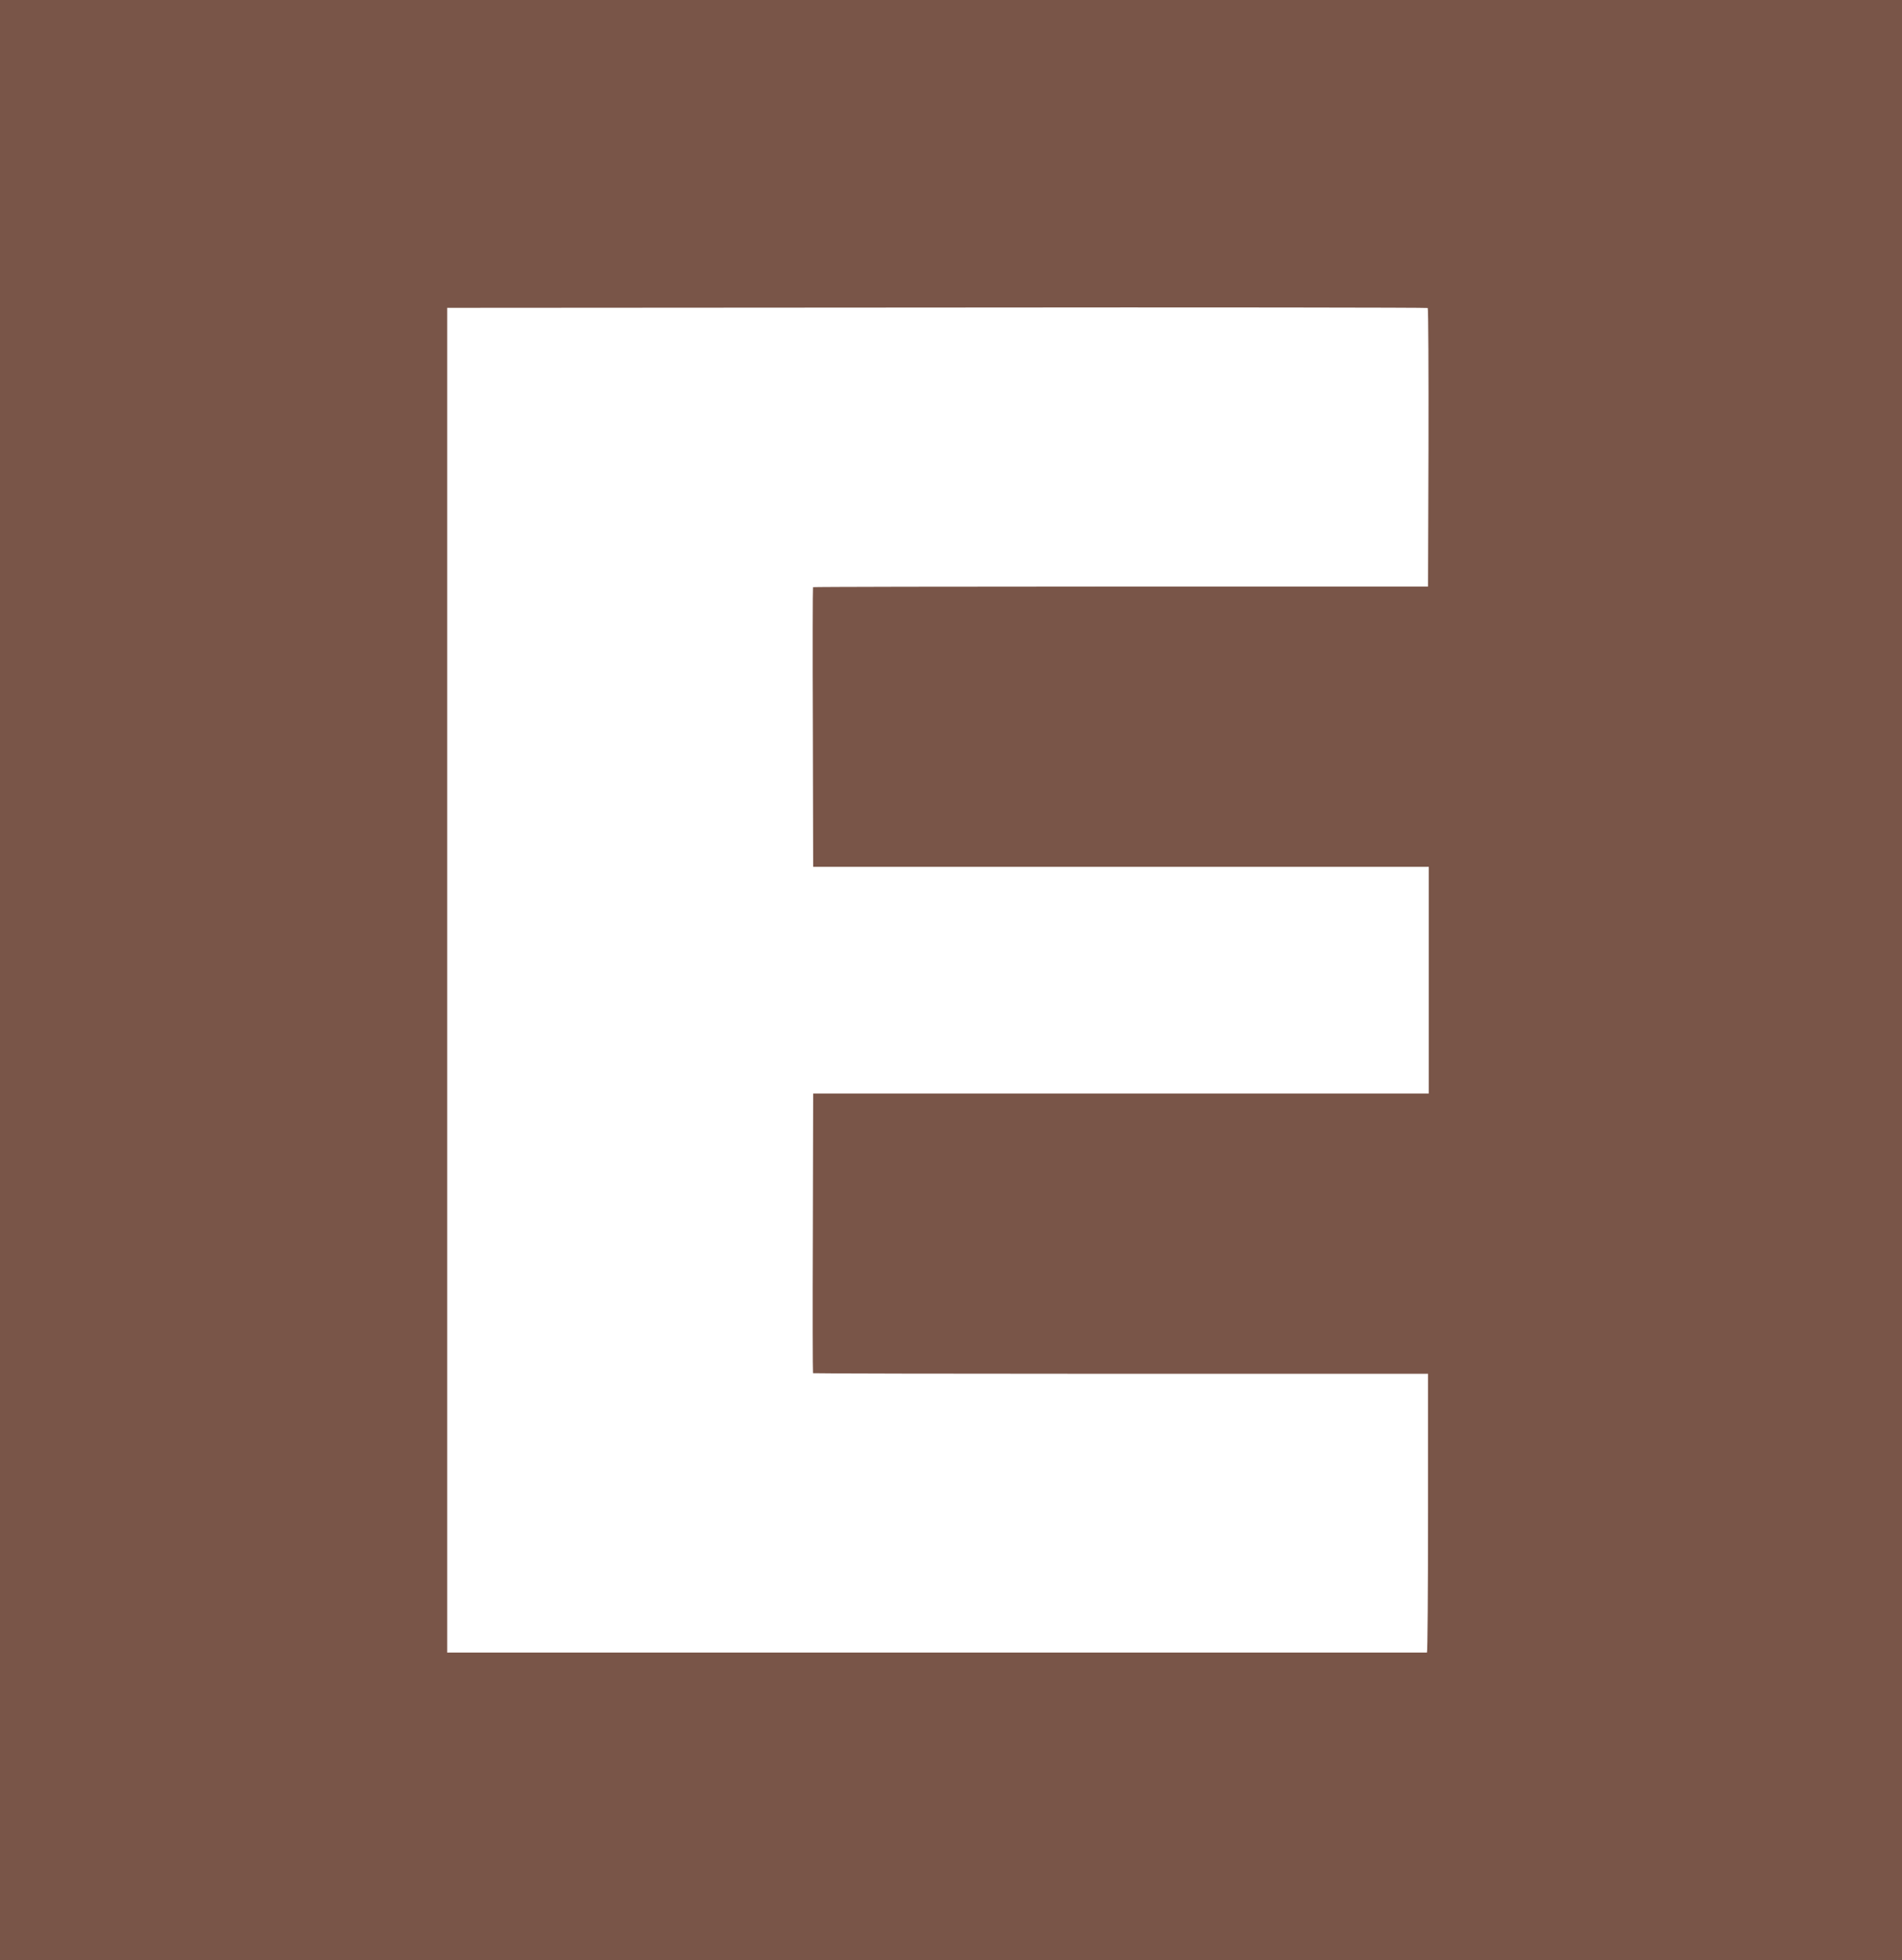 <?xml version="1.0" standalone="no"?>
<!DOCTYPE svg PUBLIC "-//W3C//DTD SVG 20010904//EN"
 "http://www.w3.org/TR/2001/REC-SVG-20010904/DTD/svg10.dtd">
<svg version="1.0" xmlns="http://www.w3.org/2000/svg"
 width="1242pt" height="1280pt" viewBox="0 0 1242 1280"
 preserveAspectRatio="xMidYMid meet">
<g transform="translate(0,1280) scale(0.1,-0.1)"
fill="#795548" stroke="none">
<path d="M0 6400 l0 -6400 6210 0 6210 0 0 6400 0 6400 -6210 0 -6210 0 0
-6400z m9328 3477 l-3 -907 -2006 0 c-1103 0 -2007 -2 -2010 -4 -2 -2 -3 -414
-1 -915 l2 -911 2010 0 2010 0 0 -740 0 -740 -2010 0 -2010 0 -2 -911 c-2
-501 -1 -913 1 -915 3 -2 907 -4 2010 -4 l2006 0 0 -910 c0 -500 -3 -910 -7
-910 -5 0 -1446 0 -3203 0 l-3195 0 0 4390 0 4390 3198 2 c1758 2 3200 0 3205
-3 4 -3 6 -413 5 -912z"/>
</g>
</svg>
